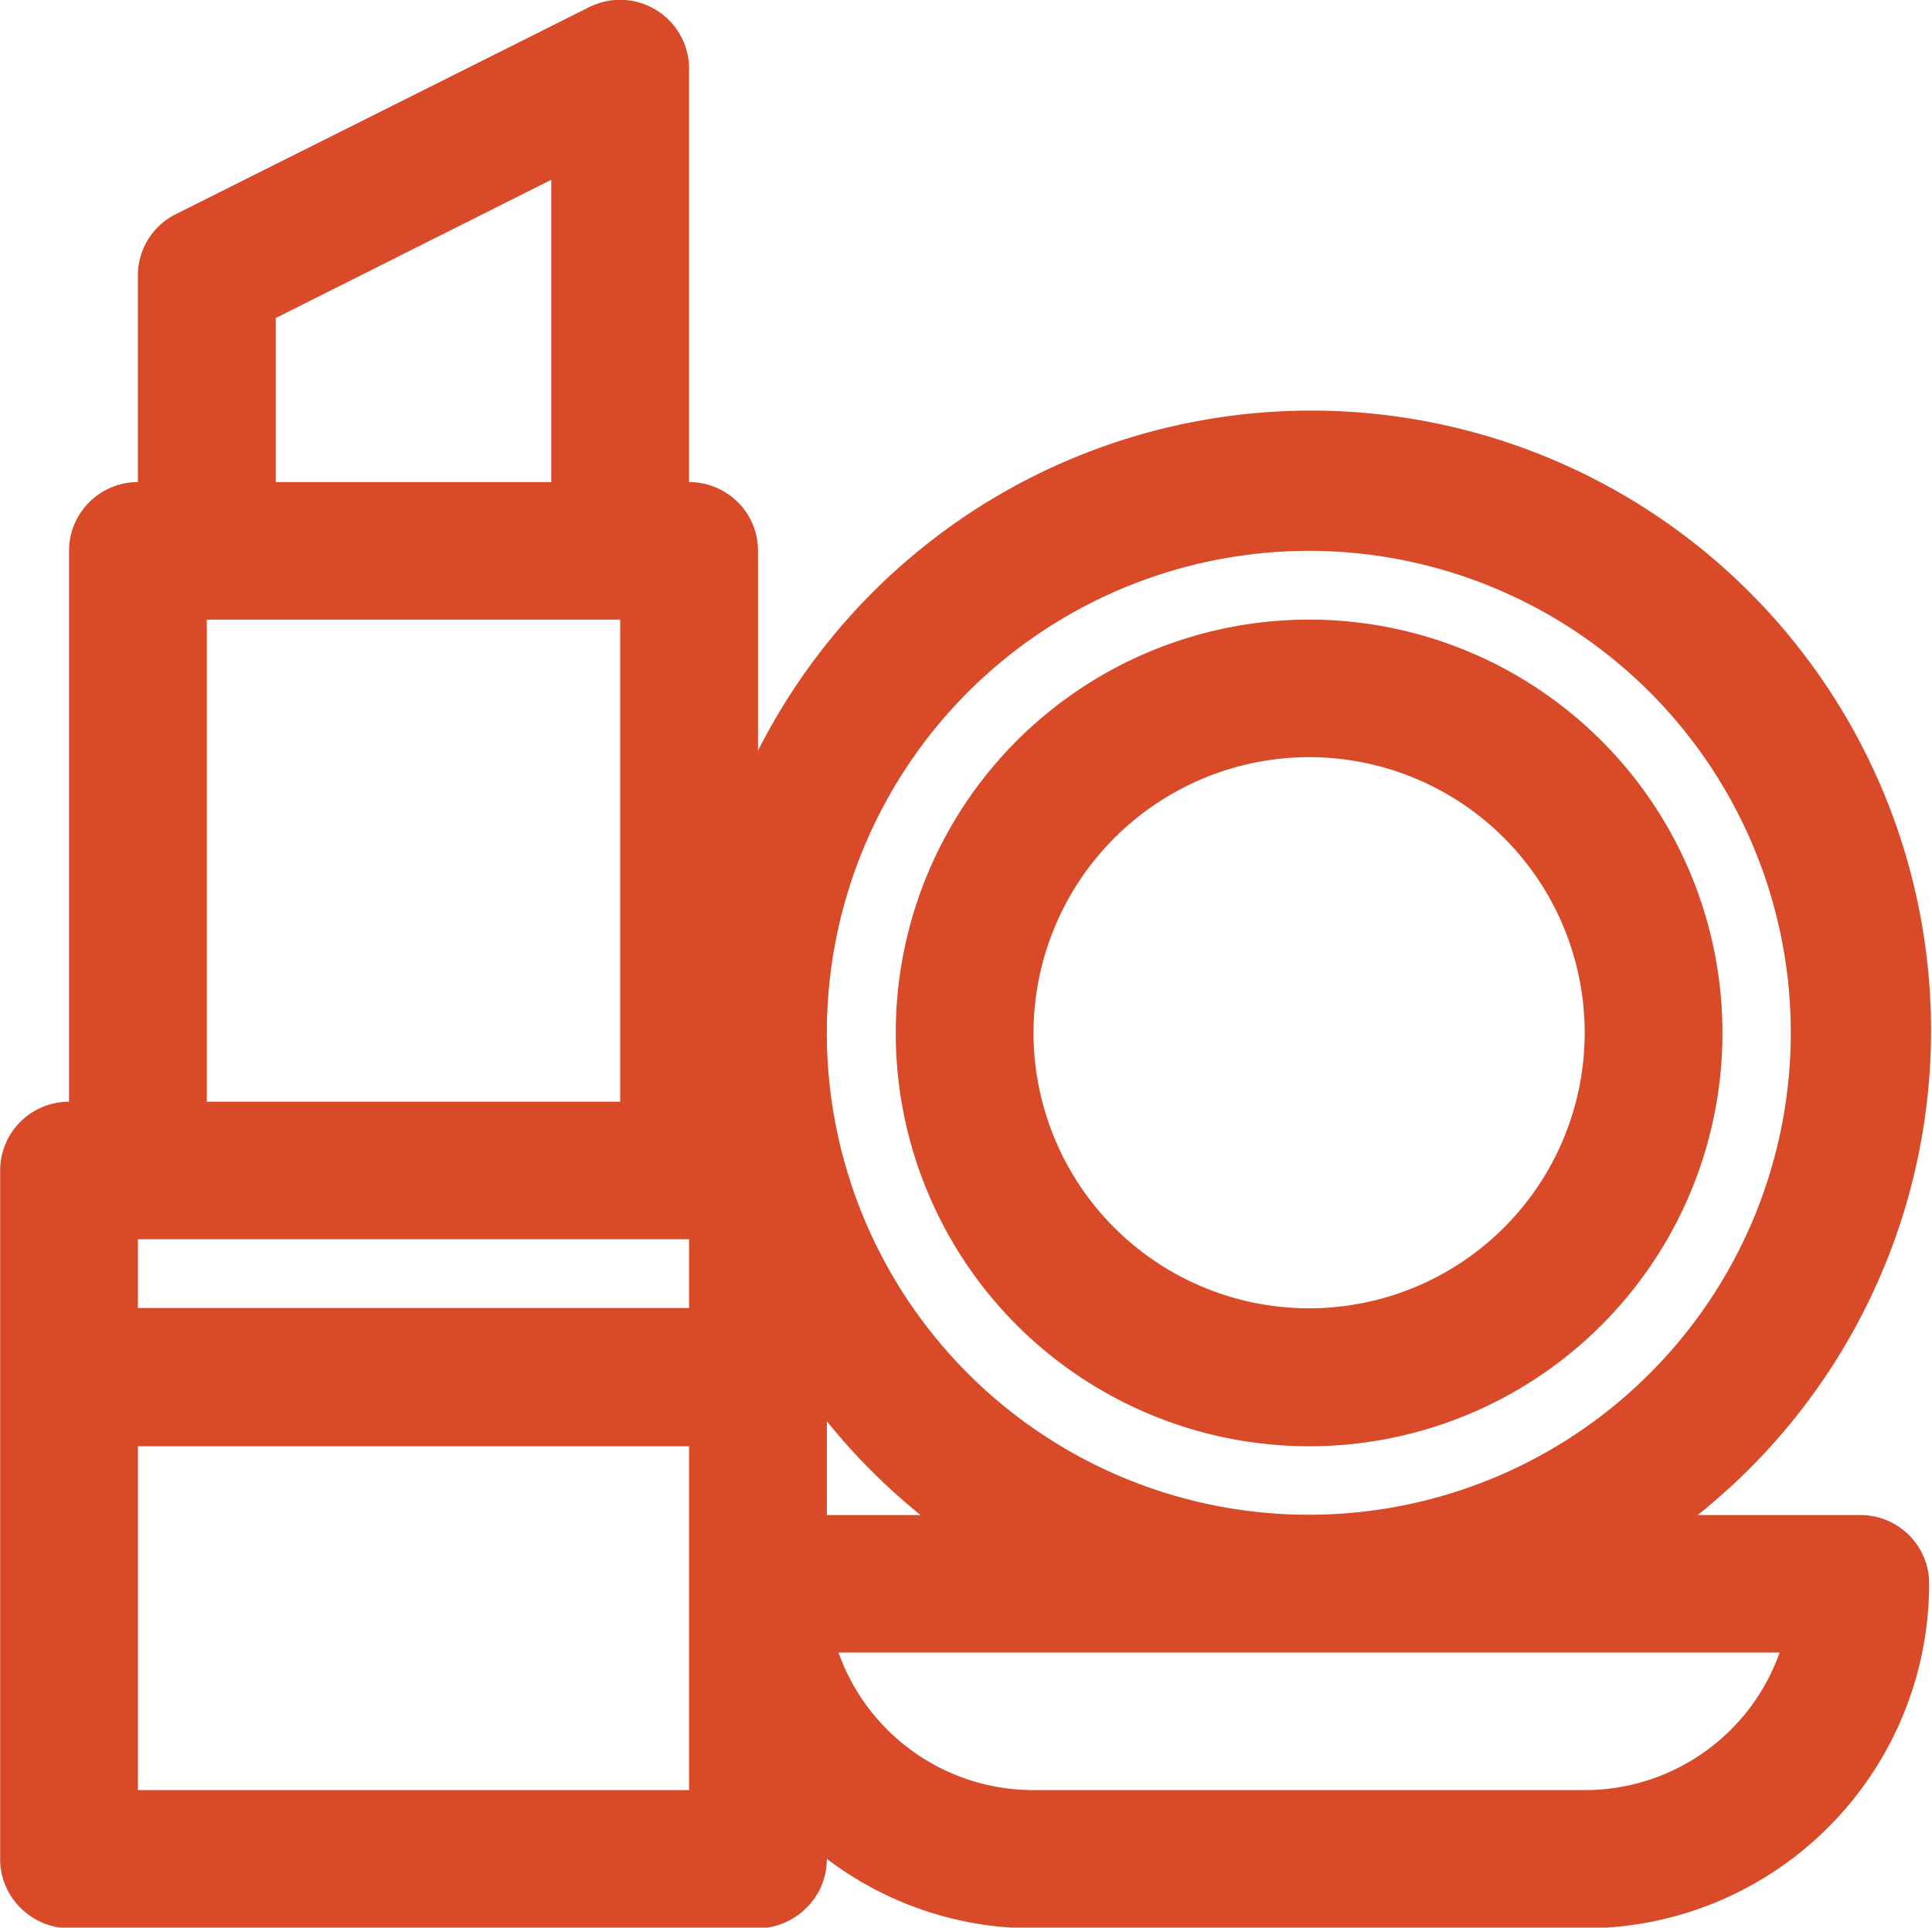<svg xmlns="http://www.w3.org/2000/svg" width="26.969" height="26.91" viewBox="0 0 26.969 26.91">
  <defs>
    <style>
      .cls-1 {
        fill: #d84a28;
        fill-rule: evenodd;
      }
    </style>
  </defs>
  <path class="cls-1" d="M125.245,1586.05h-7.693a2.887,2.887,0,0,1-2.722-1.92h13.137a2.886,2.886,0,0,1-2.722,1.92h0Zm-10.578-5.15a8.71,8.71,0,0,0,1.308,1.31h-1.308v-1.31Zm-1.923,5.15H105.05v-4.8h7.694v4.8Zm-6.732-16.34h5.77v6.73h-5.77v-6.73Zm0.962-4.21,3.846-1.93v4.22h-3.846v-2.29Zm-1.924,12.86h7.694v0.96H105.05v-0.96Zm16.349-9.61a6.728,6.728,0,1,1-4.761,1.97A6.74,6.74,0,0,1,121.4,1568.75Zm7.693,13.46h-2.269a8.653,8.653,0,1,0-13.117-10.67v-2.79a0.95,0.95,0,0,0-.282-0.68,0.961,0.961,0,0,0-.68-0.28v-5.77a0.963,0.963,0,0,0-1.395-.86l-5.77,2.89a0.954,0.954,0,0,0-.529.85v2.89a0.96,0.96,0,0,0-.961.96v7.69a0.961,0.961,0,0,0-.962.96v9.61a0.953,0.953,0,0,0,.281.68,0.975,0.975,0,0,0,.681.29h9.617a0.973,0.973,0,0,0,.68-0.29,0.953,0.953,0,0,0,.281-0.68,4.772,4.772,0,0,0,2.885.97h7.694a4.812,4.812,0,0,0,4.808-4.81,0.953,0.953,0,0,0-.281-0.68,0.965,0.965,0,0,0-.681-0.28h0Zm-7.693-10.58a3.847,3.847,0,1,1-3.847,3.85,3.853,3.853,0,0,1,3.847-3.85h0Zm0,9.62a5.77,5.77,0,1,0-4.08-1.69A5.779,5.779,0,0,0,121.4,1581.25Z" transform="translate(-103.125 -1561.06)"/>
</svg>
